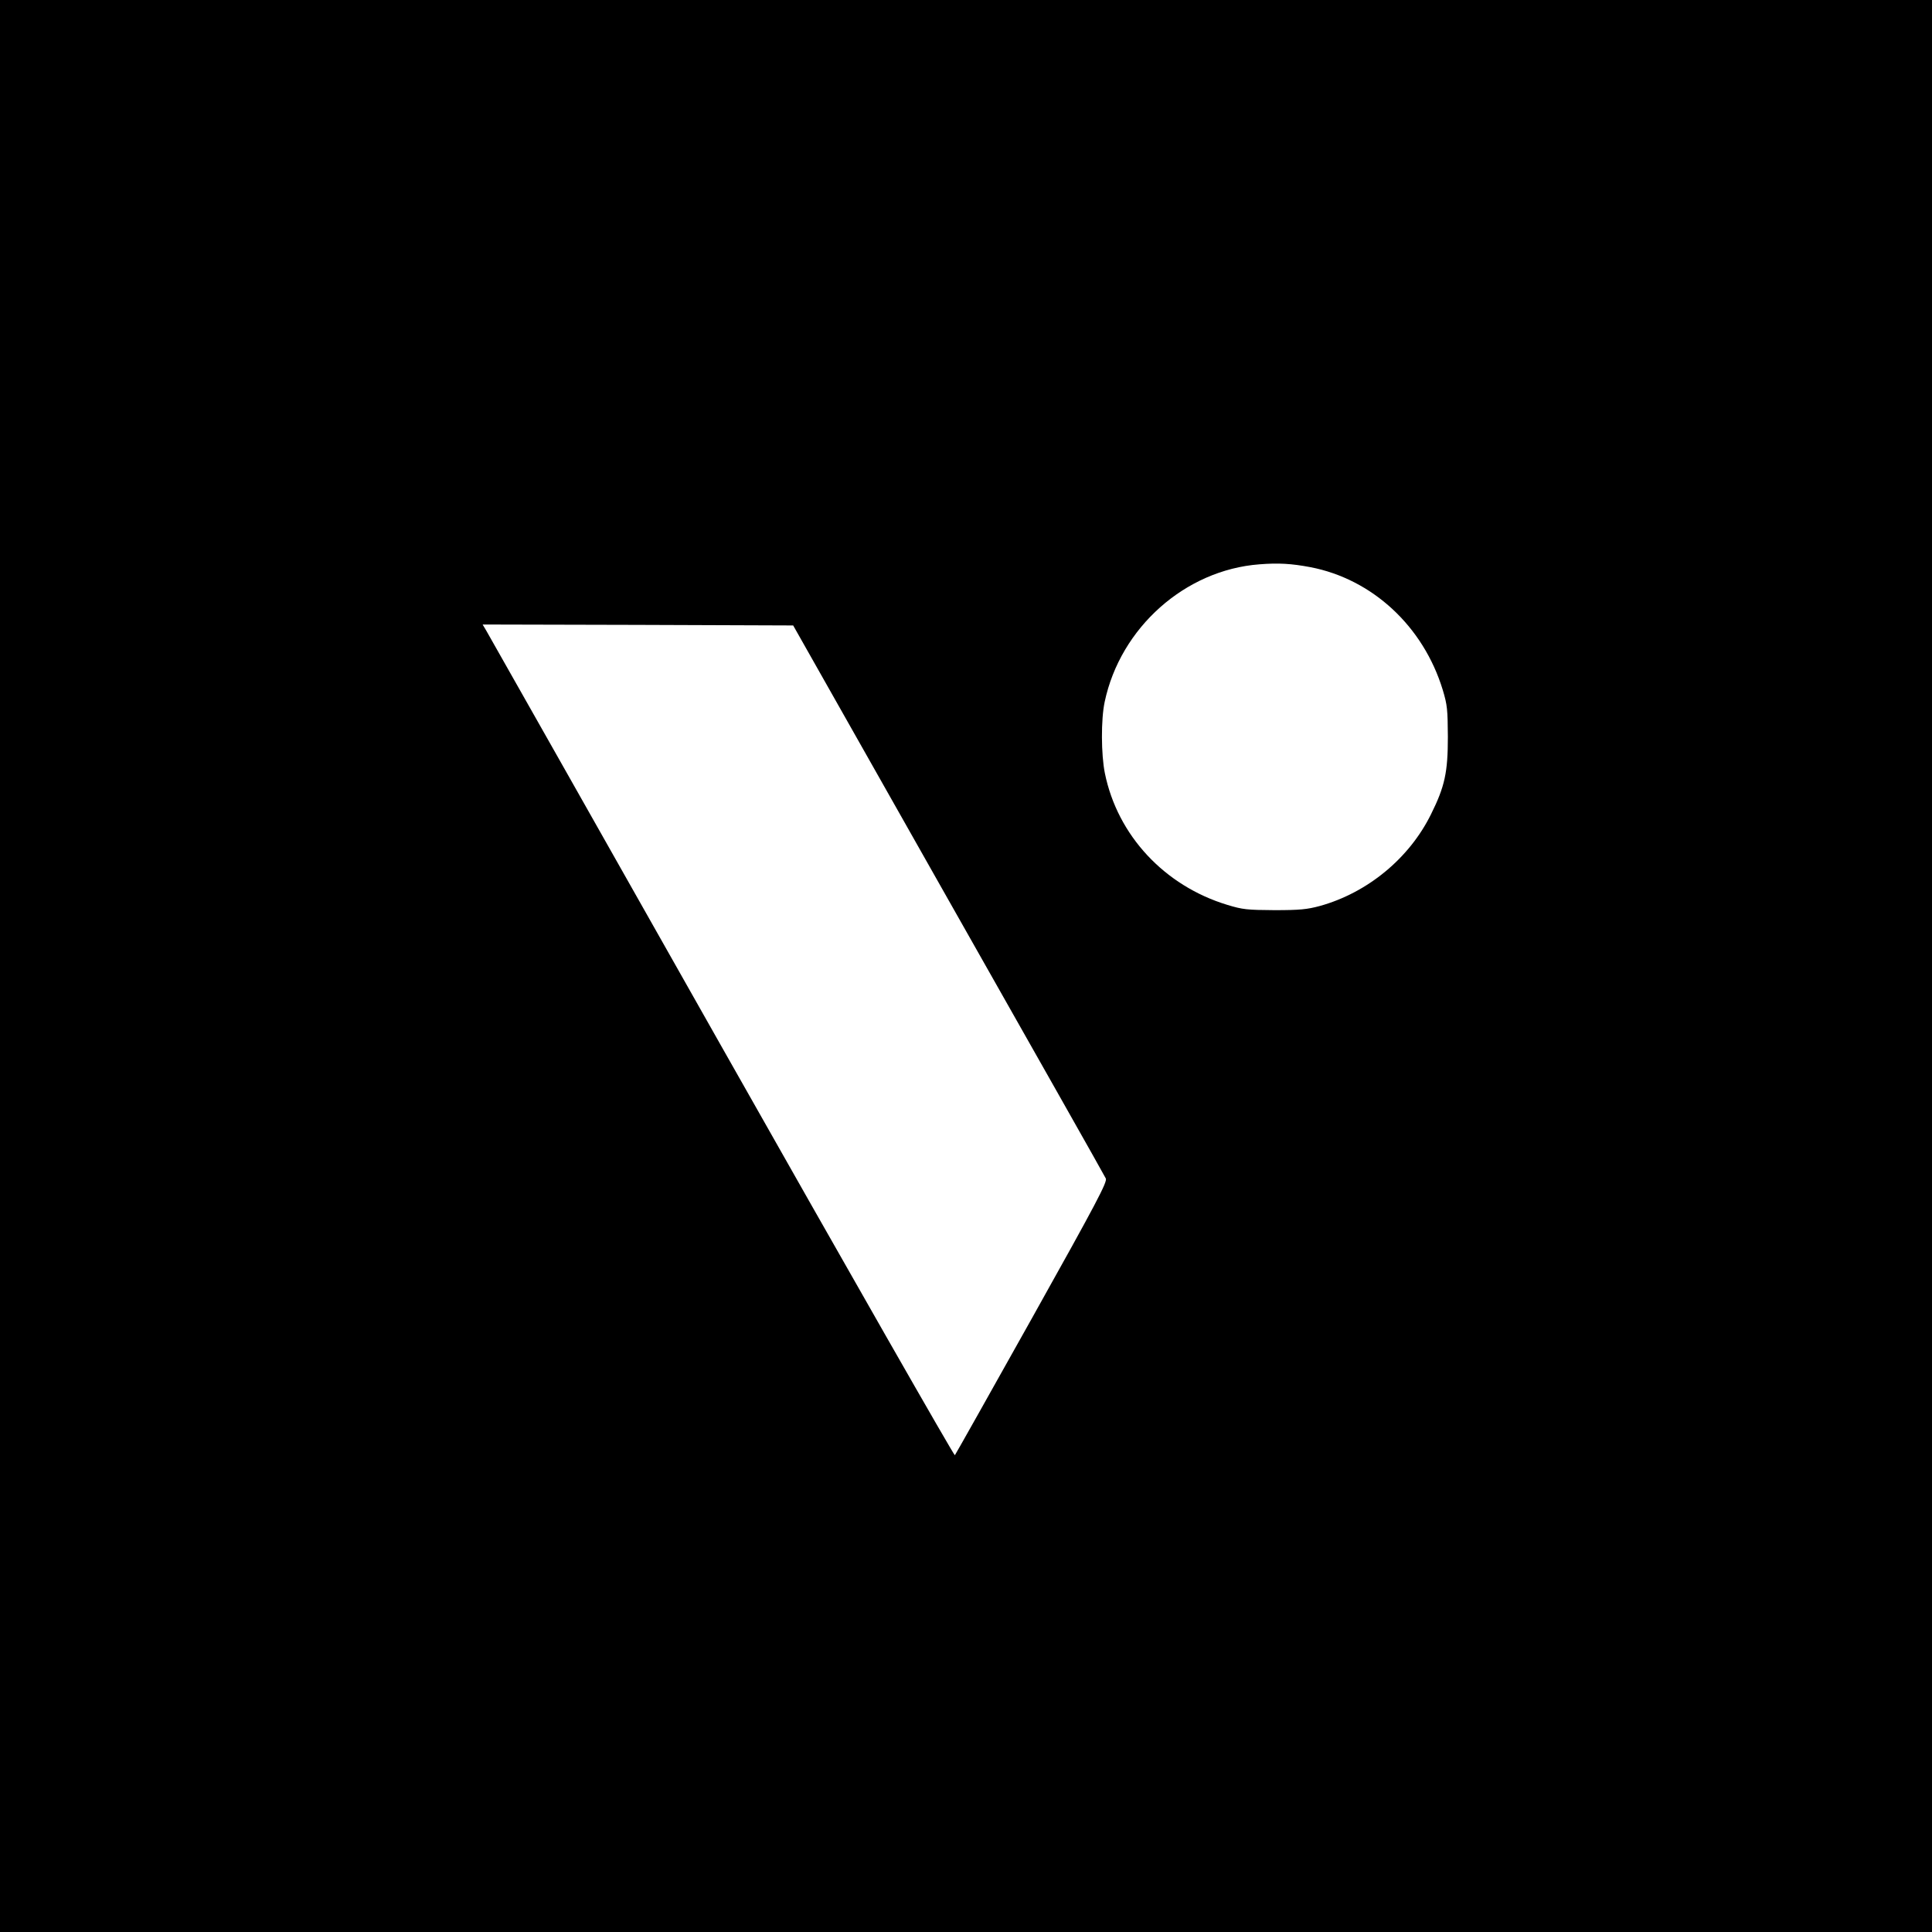 <?xml version="1.0" standalone="no"?>
<!DOCTYPE svg PUBLIC "-//W3C//DTD SVG 20010904//EN"
 "http://www.w3.org/TR/2001/REC-SVG-20010904/DTD/svg10.dtd">
<svg version="1.0" xmlns="http://www.w3.org/2000/svg"
 width="1024pt" height="1024pt" viewBox="0 0 1024 1024"
 preserveAspectRatio="xMidYMid meet">
<g transform="translate(0,1024) scale(0.1,-0.1)"
fill="#000000" stroke="none">
<path d="M0 5120 l0 -5120 5120 0 5120 0 0 5120 0 5120 -5120 0 -5120 0 0
-5120z m6945 2114 c328 -63 599 -313 702 -651 24 -80 26 -103 27 -248 0 -188
-16 -263 -89 -410 -115 -234 -337 -417 -590 -487 -67 -18 -106 -22 -240 -22
-145 1 -168 3 -250 28 -333 101 -582 368 -649 698 -20 98 -21 285 -1 378 83
393 426 699 820 729 101 8 169 4 270 -15z m-1918 -1764 c453 -800 829 -1464
834 -1476 9 -18 -46 -123 -391 -740 -221 -395 -405 -722 -409 -727 -4 -4 -560
970 -1236 2165 -676 1195 -1237 2188 -1248 2206 l-19 32 823 -2 823 -3 823
-1455z"/>
</g>
</svg>
